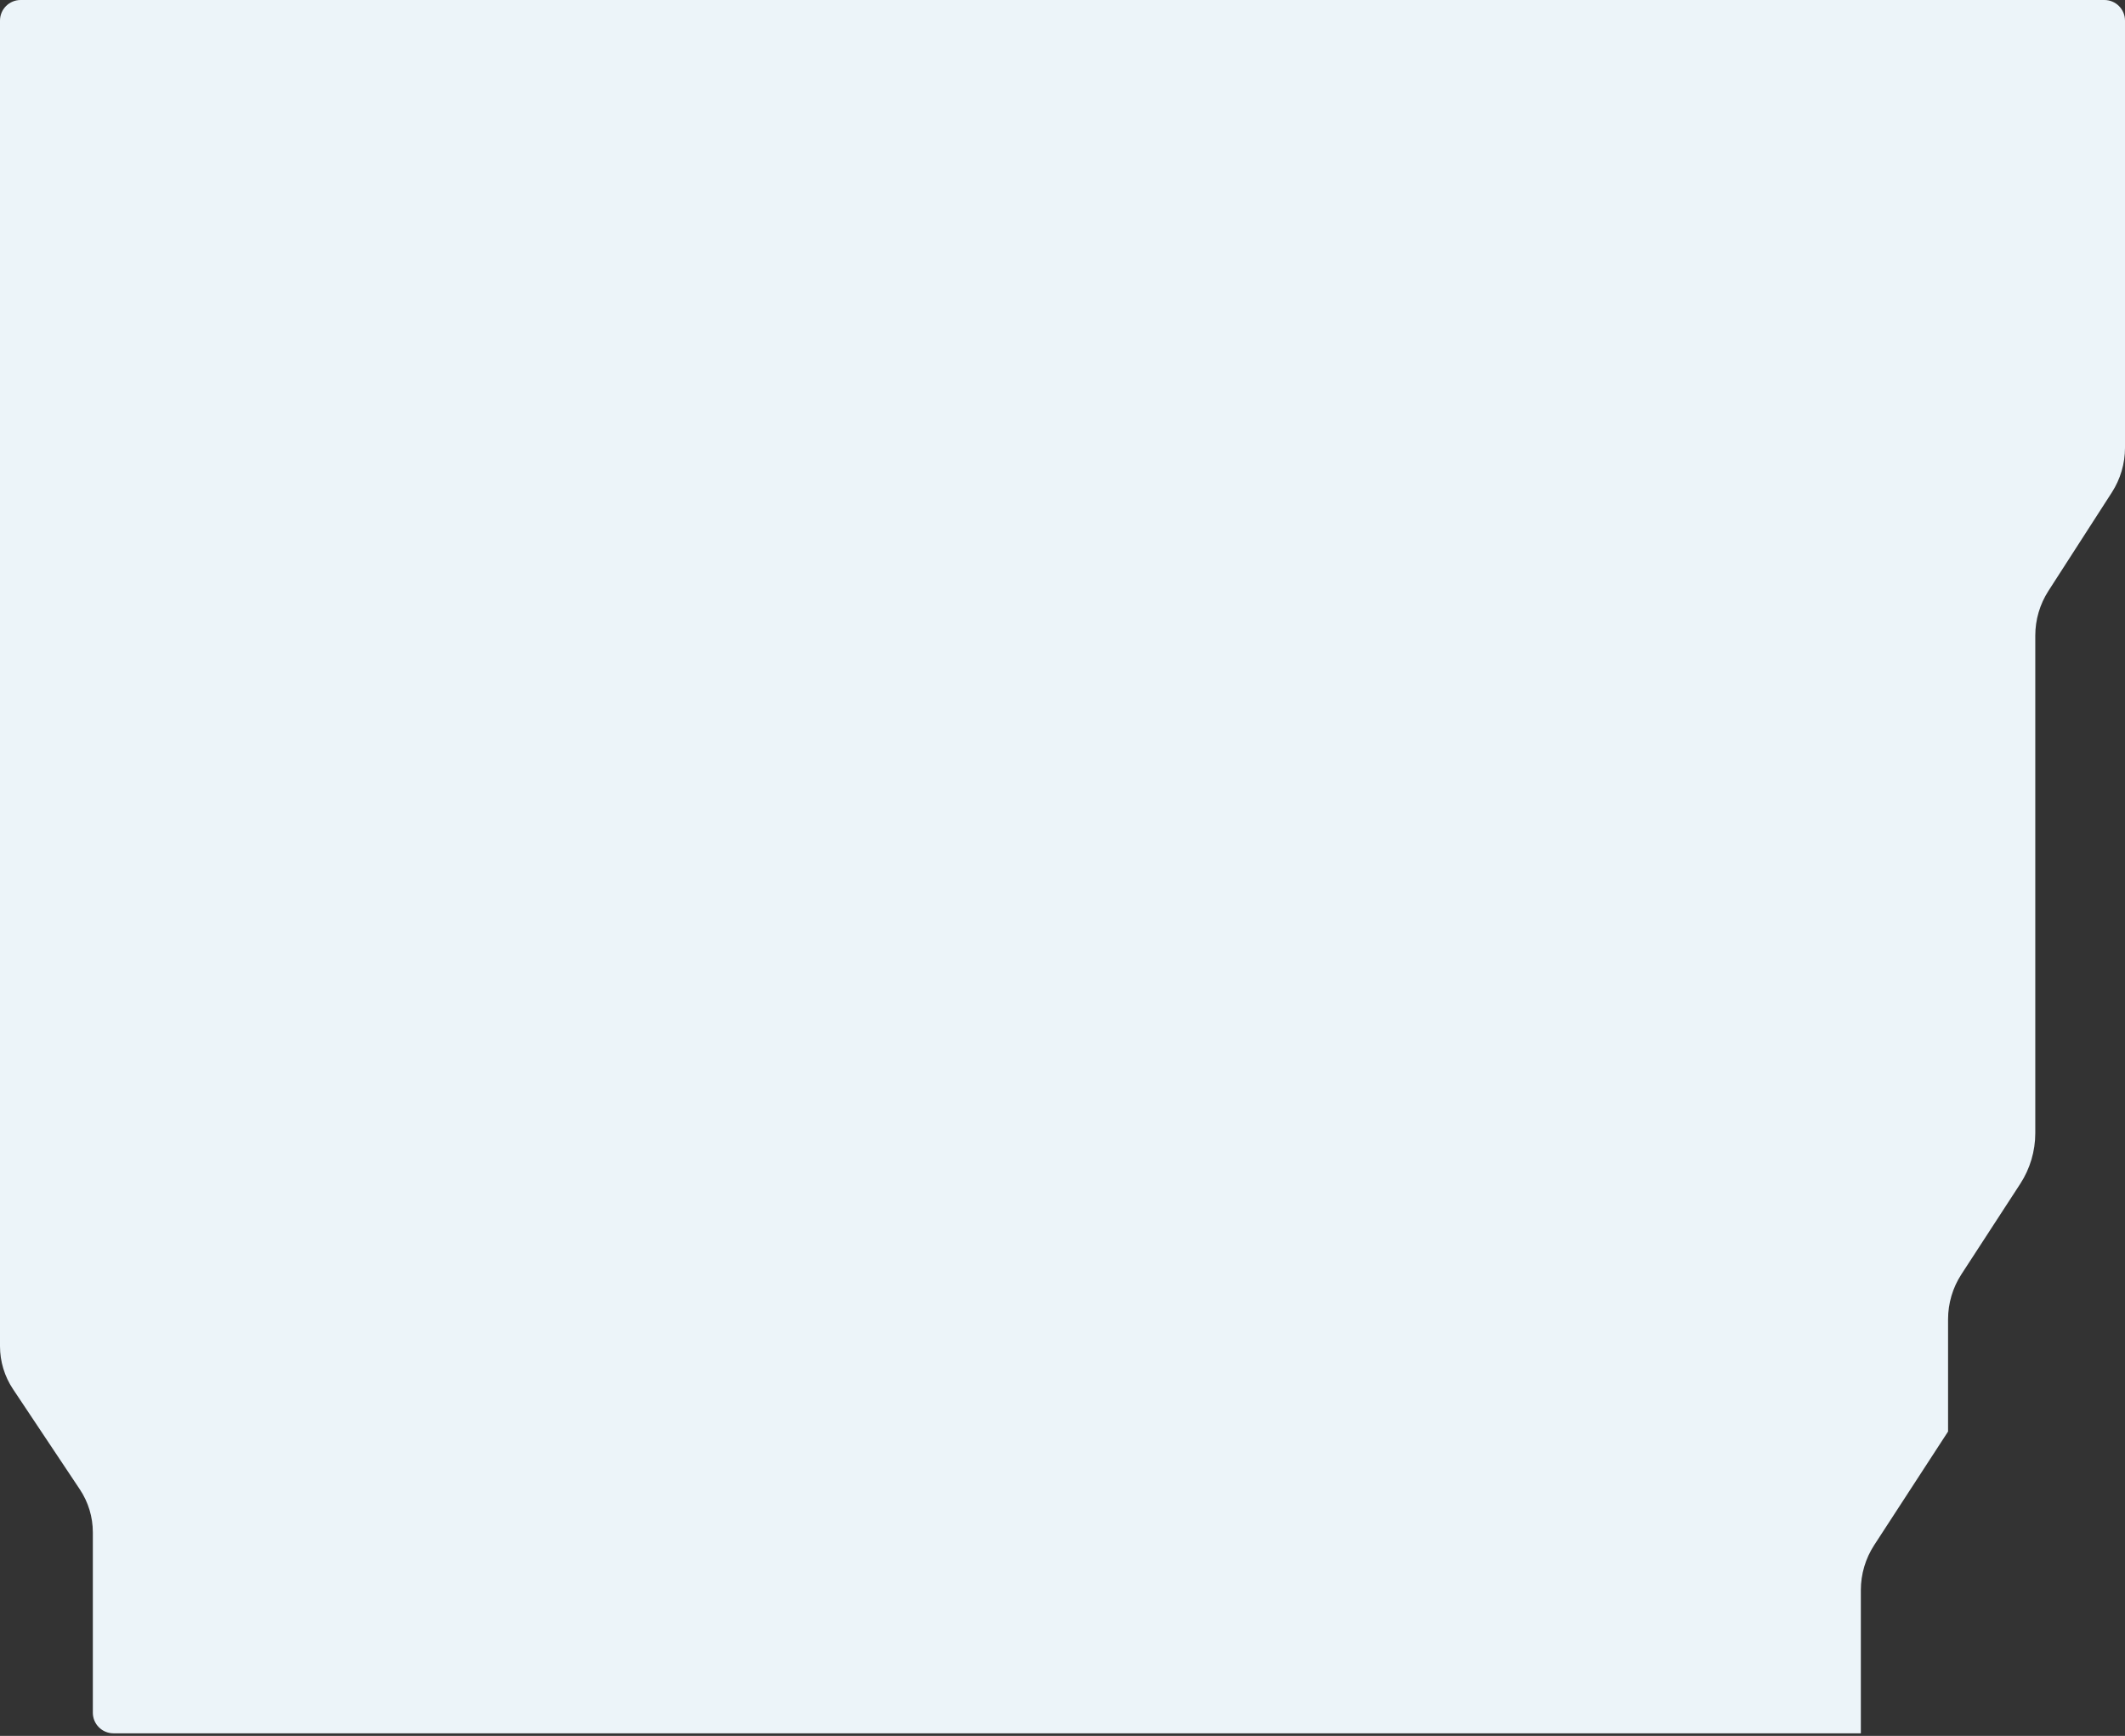 <svg width="824" height="673" viewBox="0 0 824 673" fill="none" xmlns="http://www.w3.org/2000/svg">
<rect x="0" y="0" width="824" height="673" fill="#333333" stroke="none"/>
<path d="M8 0C3.582 0 0 3.582 0 8L0 521.914C0 527.837 1.753 533.627 5.039 538.555L30.962 577.44C34.247 582.368 36 588.158 36 594.081L36 664.001C36 668.42 39.582 672.001 44 672.001L721.568 672.001L721.568 616.489C721.568 610.294 723.366 604.234 726.743 599.041L755.39 554.997L755.39 511.488C755.39 505.294 757.188 499.233 760.565 494.041L783.39 458.947C787.19 453.105 789.212 446.287 789.212 439.318L789.212 246.411C789.212 240.265 790.982 234.248 794.311 229.081L818.901 190.911C822.23 185.744 824 179.727 824 173.581L824 8C824 3.582 820.419 4.3494e-06 816 5.42797e-06L8 0Z" fill="#ECF4F9"/>
</svg>
